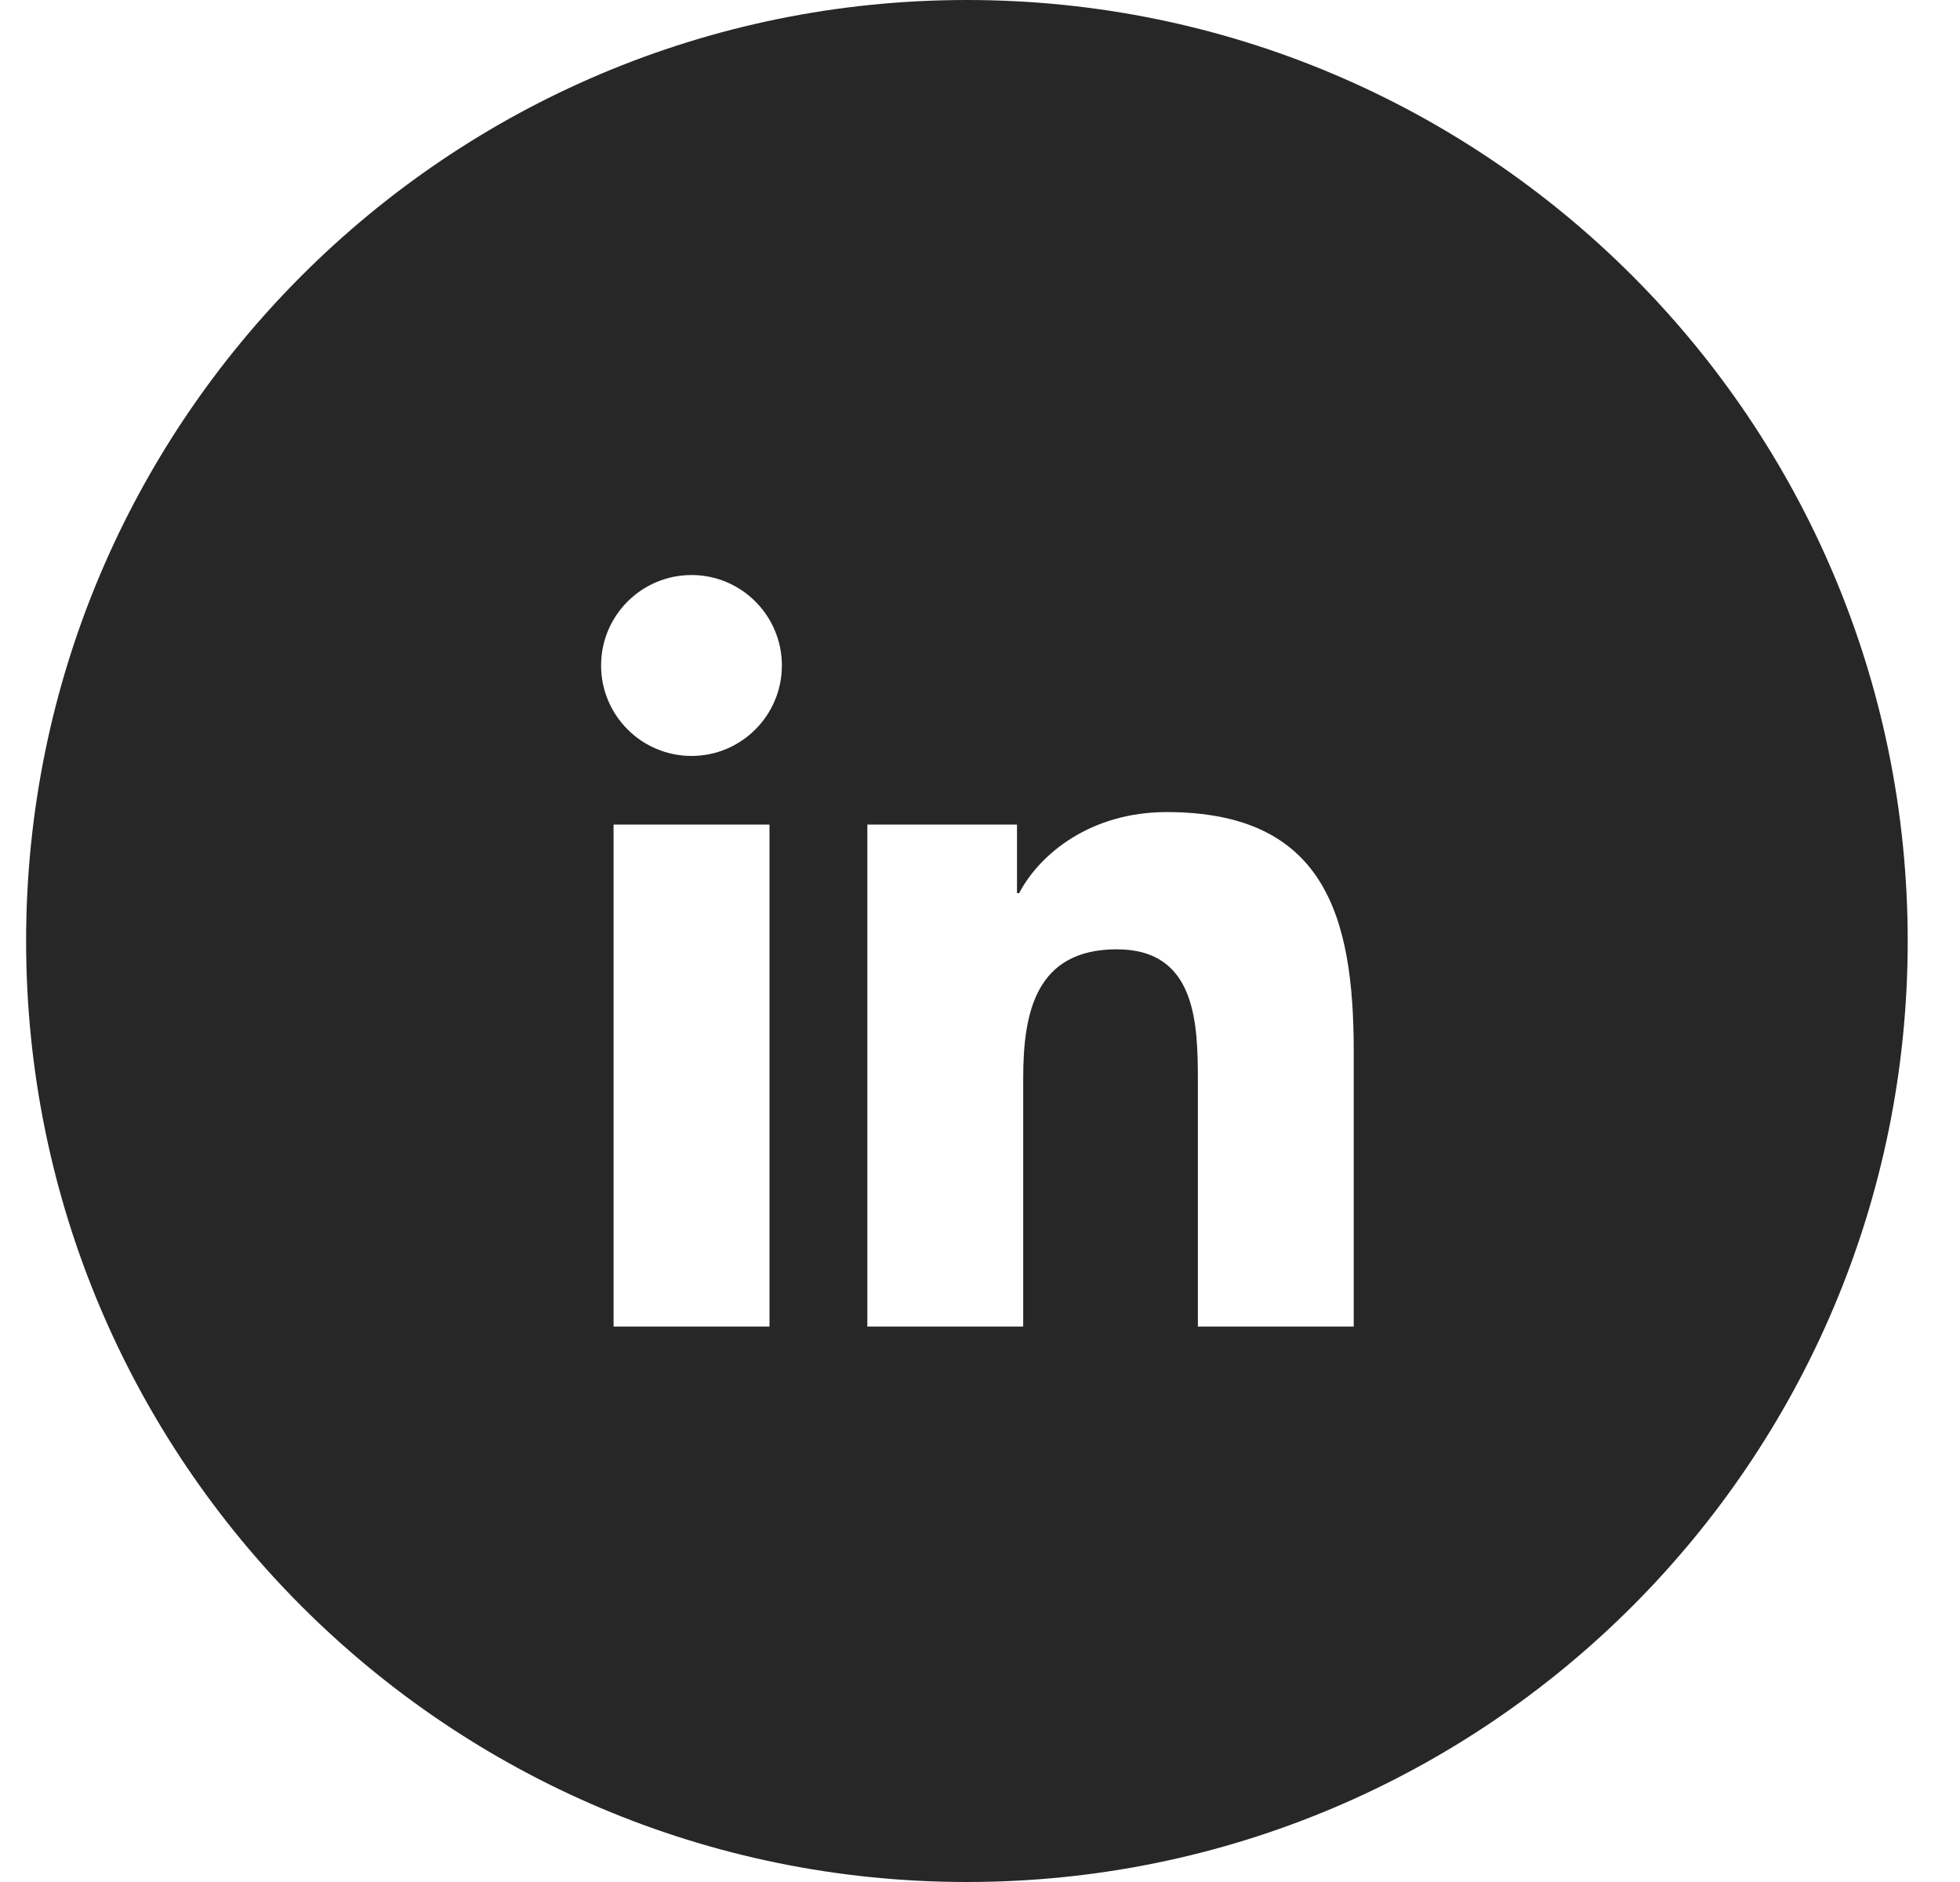 <svg width="25" height="24" viewBox="0 0 25 24" fill="none" xmlns="http://www.w3.org/2000/svg">
<path fill-rule="evenodd" clip-rule="evenodd" d="M12.333 0C5.706 0 0.333 5.373 0.333 12C0.333 18.627 5.706 24 12.333 24C18.961 24 24.333 18.627 24.333 12C24.333 5.373 18.961 0 12.333 0ZM7.667 8.486C7.667 9.123 8.183 9.64 8.821 9.64C9.456 9.64 9.973 9.123 9.973 8.486C9.973 7.85 9.456 7.333 8.821 7.333C8.183 7.333 7.667 7.85 7.667 8.486ZM15.279 16.917H17.267V13.405C17.267 11.682 16.895 10.356 14.881 10.356C13.913 10.356 13.263 10.887 12.999 11.39H12.972V10.515H11.063V16.917H13.051V13.75C13.051 12.915 13.21 12.106 14.245 12.106C15.265 12.106 15.279 13.061 15.279 13.804V16.917ZM7.826 16.917H9.815V10.515H7.826V16.917Z" fill="#272728"/>
</svg>
